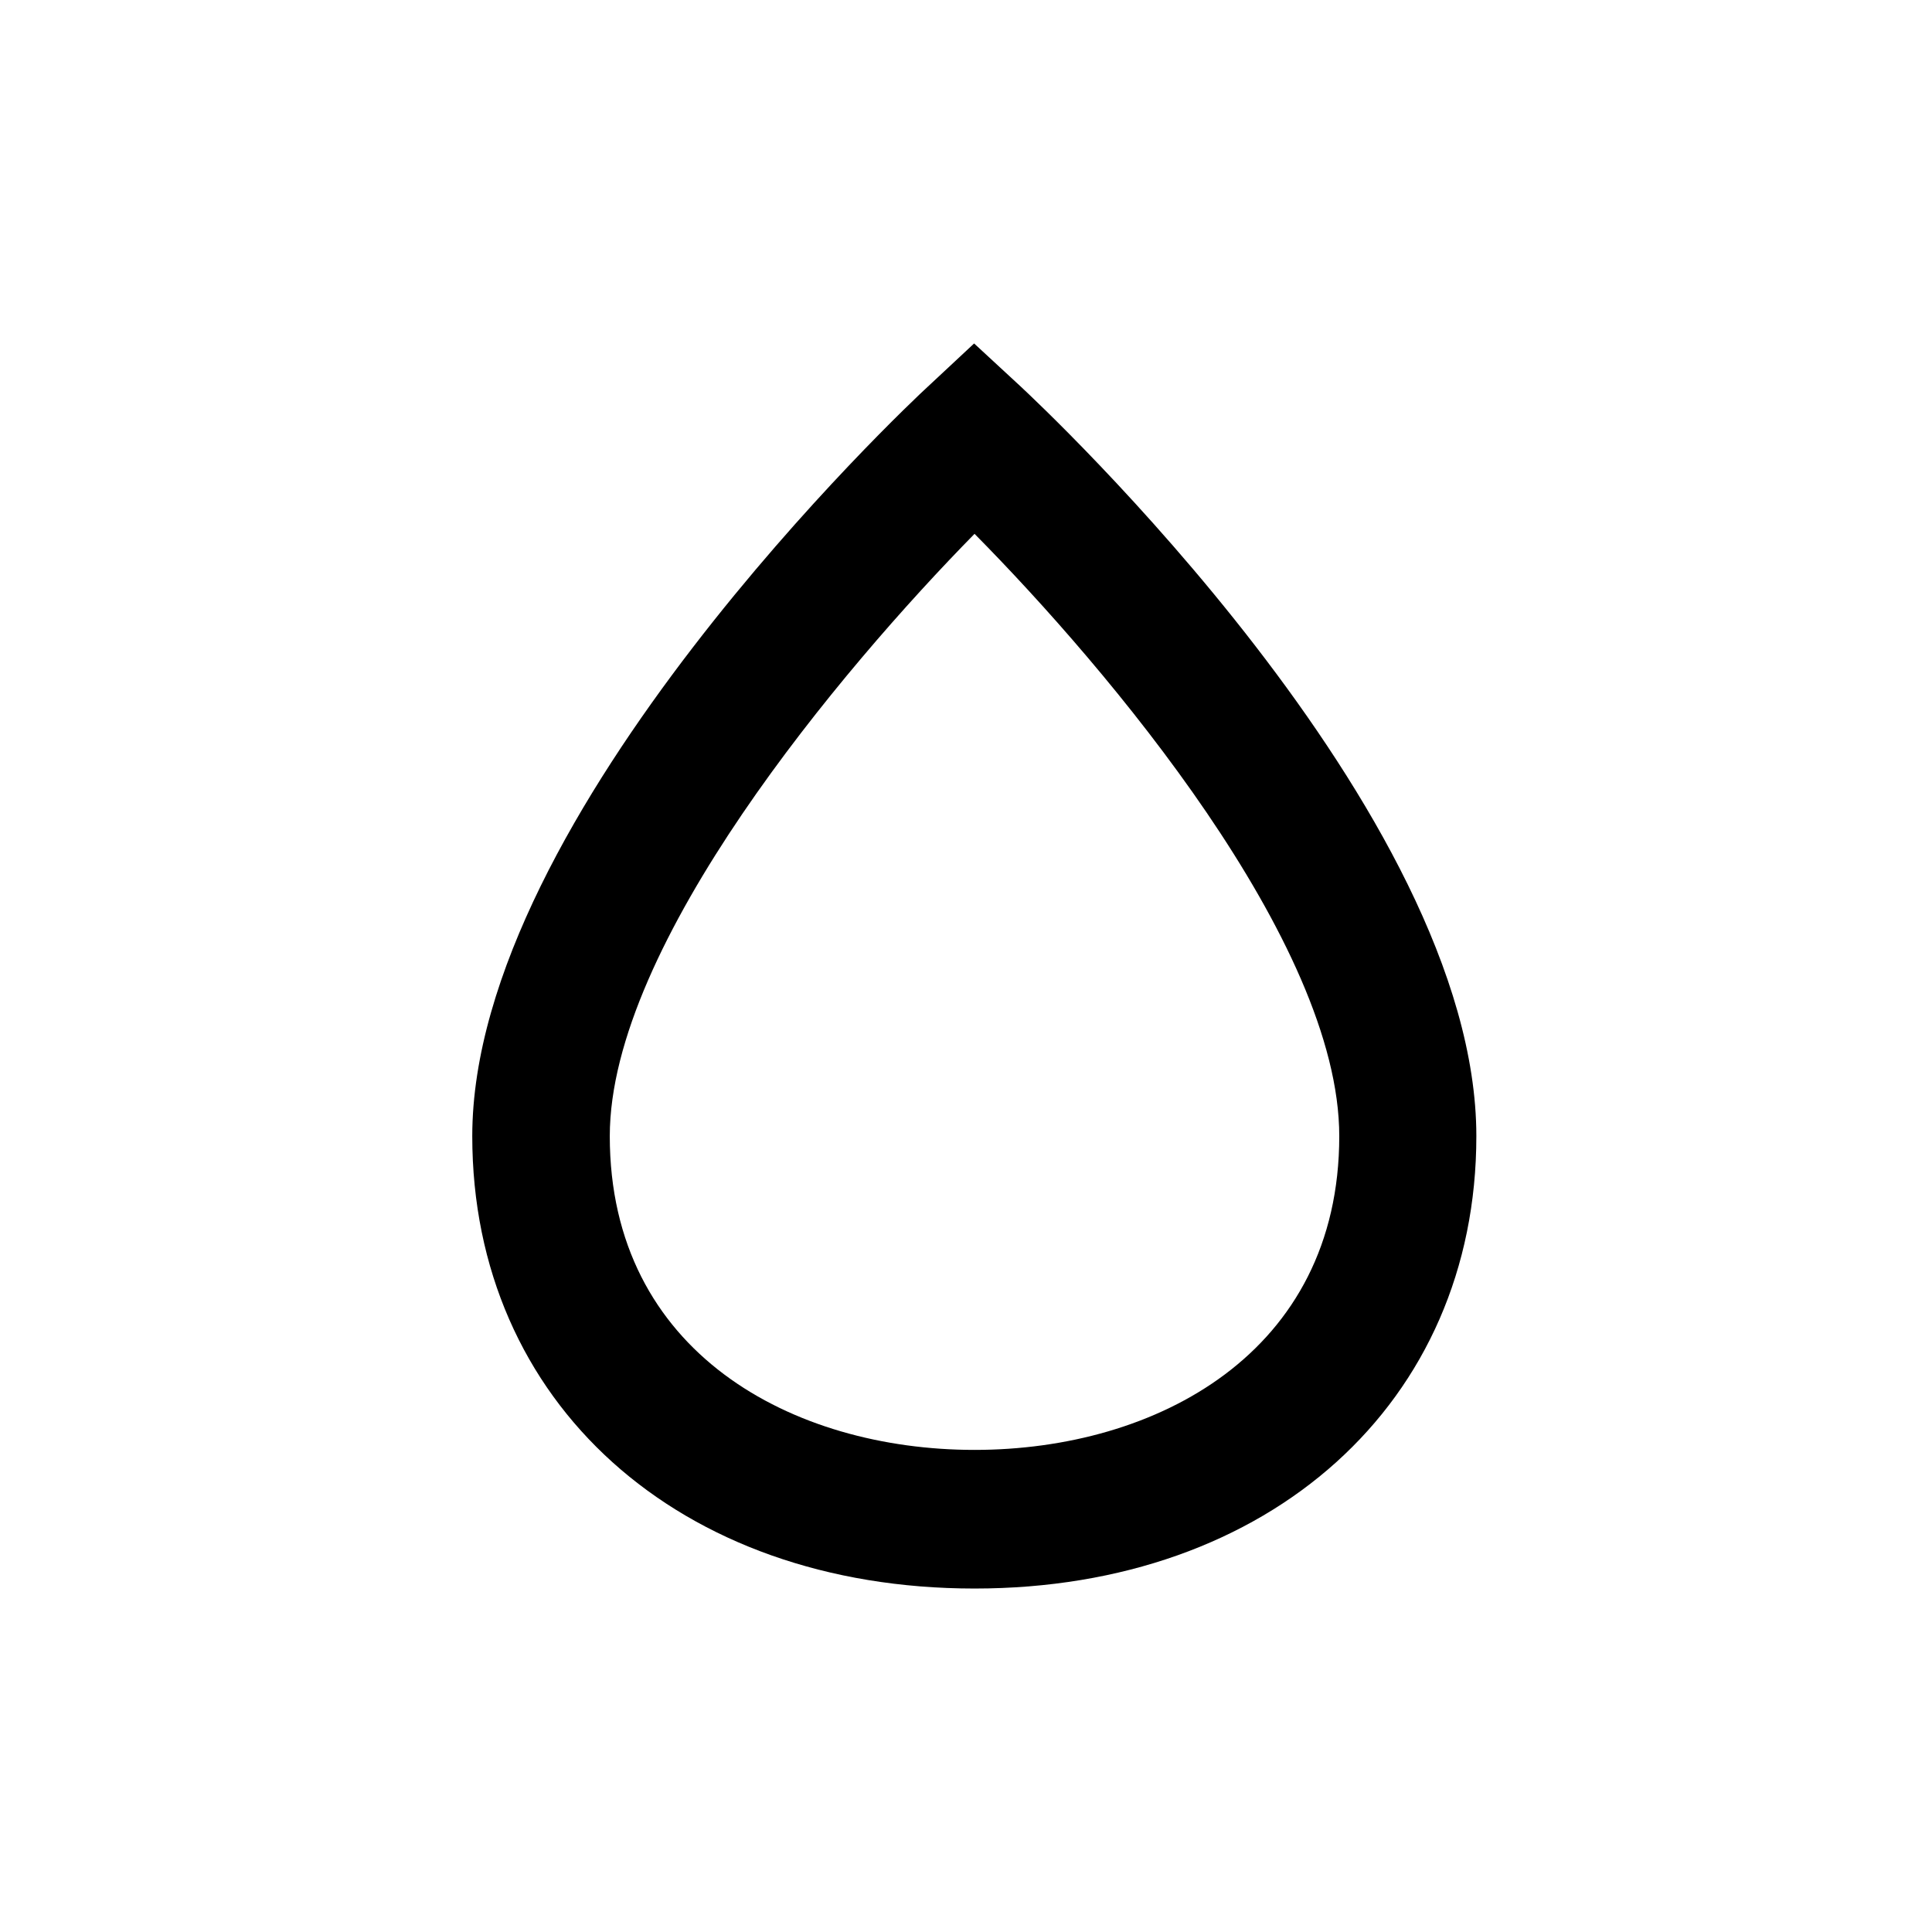 <svg width="45" height="45" viewBox="0 0 45 45" fill="none" xmlns="http://www.w3.org/2000/svg">
<g clip-path="url(#clip0)">
<path d="M22.699 37C15.81 37 11 32.668 11 26.463C11 18.972 21.172 9.407 21.604 9.012L22.689 8L23.773 9.002C24.205 9.407 34.387 18.902 34.387 26.463C34.387 32.668 29.577 37 22.699 37ZM22.699 12.434C19.606 15.582 14.203 21.999 14.203 26.463C14.203 31.514 18.471 33.771 22.699 33.771C26.926 33.771 31.194 31.514 31.194 26.463C31.194 21.948 25.791 15.561 22.699 12.434Z" fill="black"/>
</g>
<defs>
<clipPath id="clip0">
<rect width="23.387" height="29" fill="white" transform="translate(11 8)"/>
</clipPath>
</defs>
</svg>
